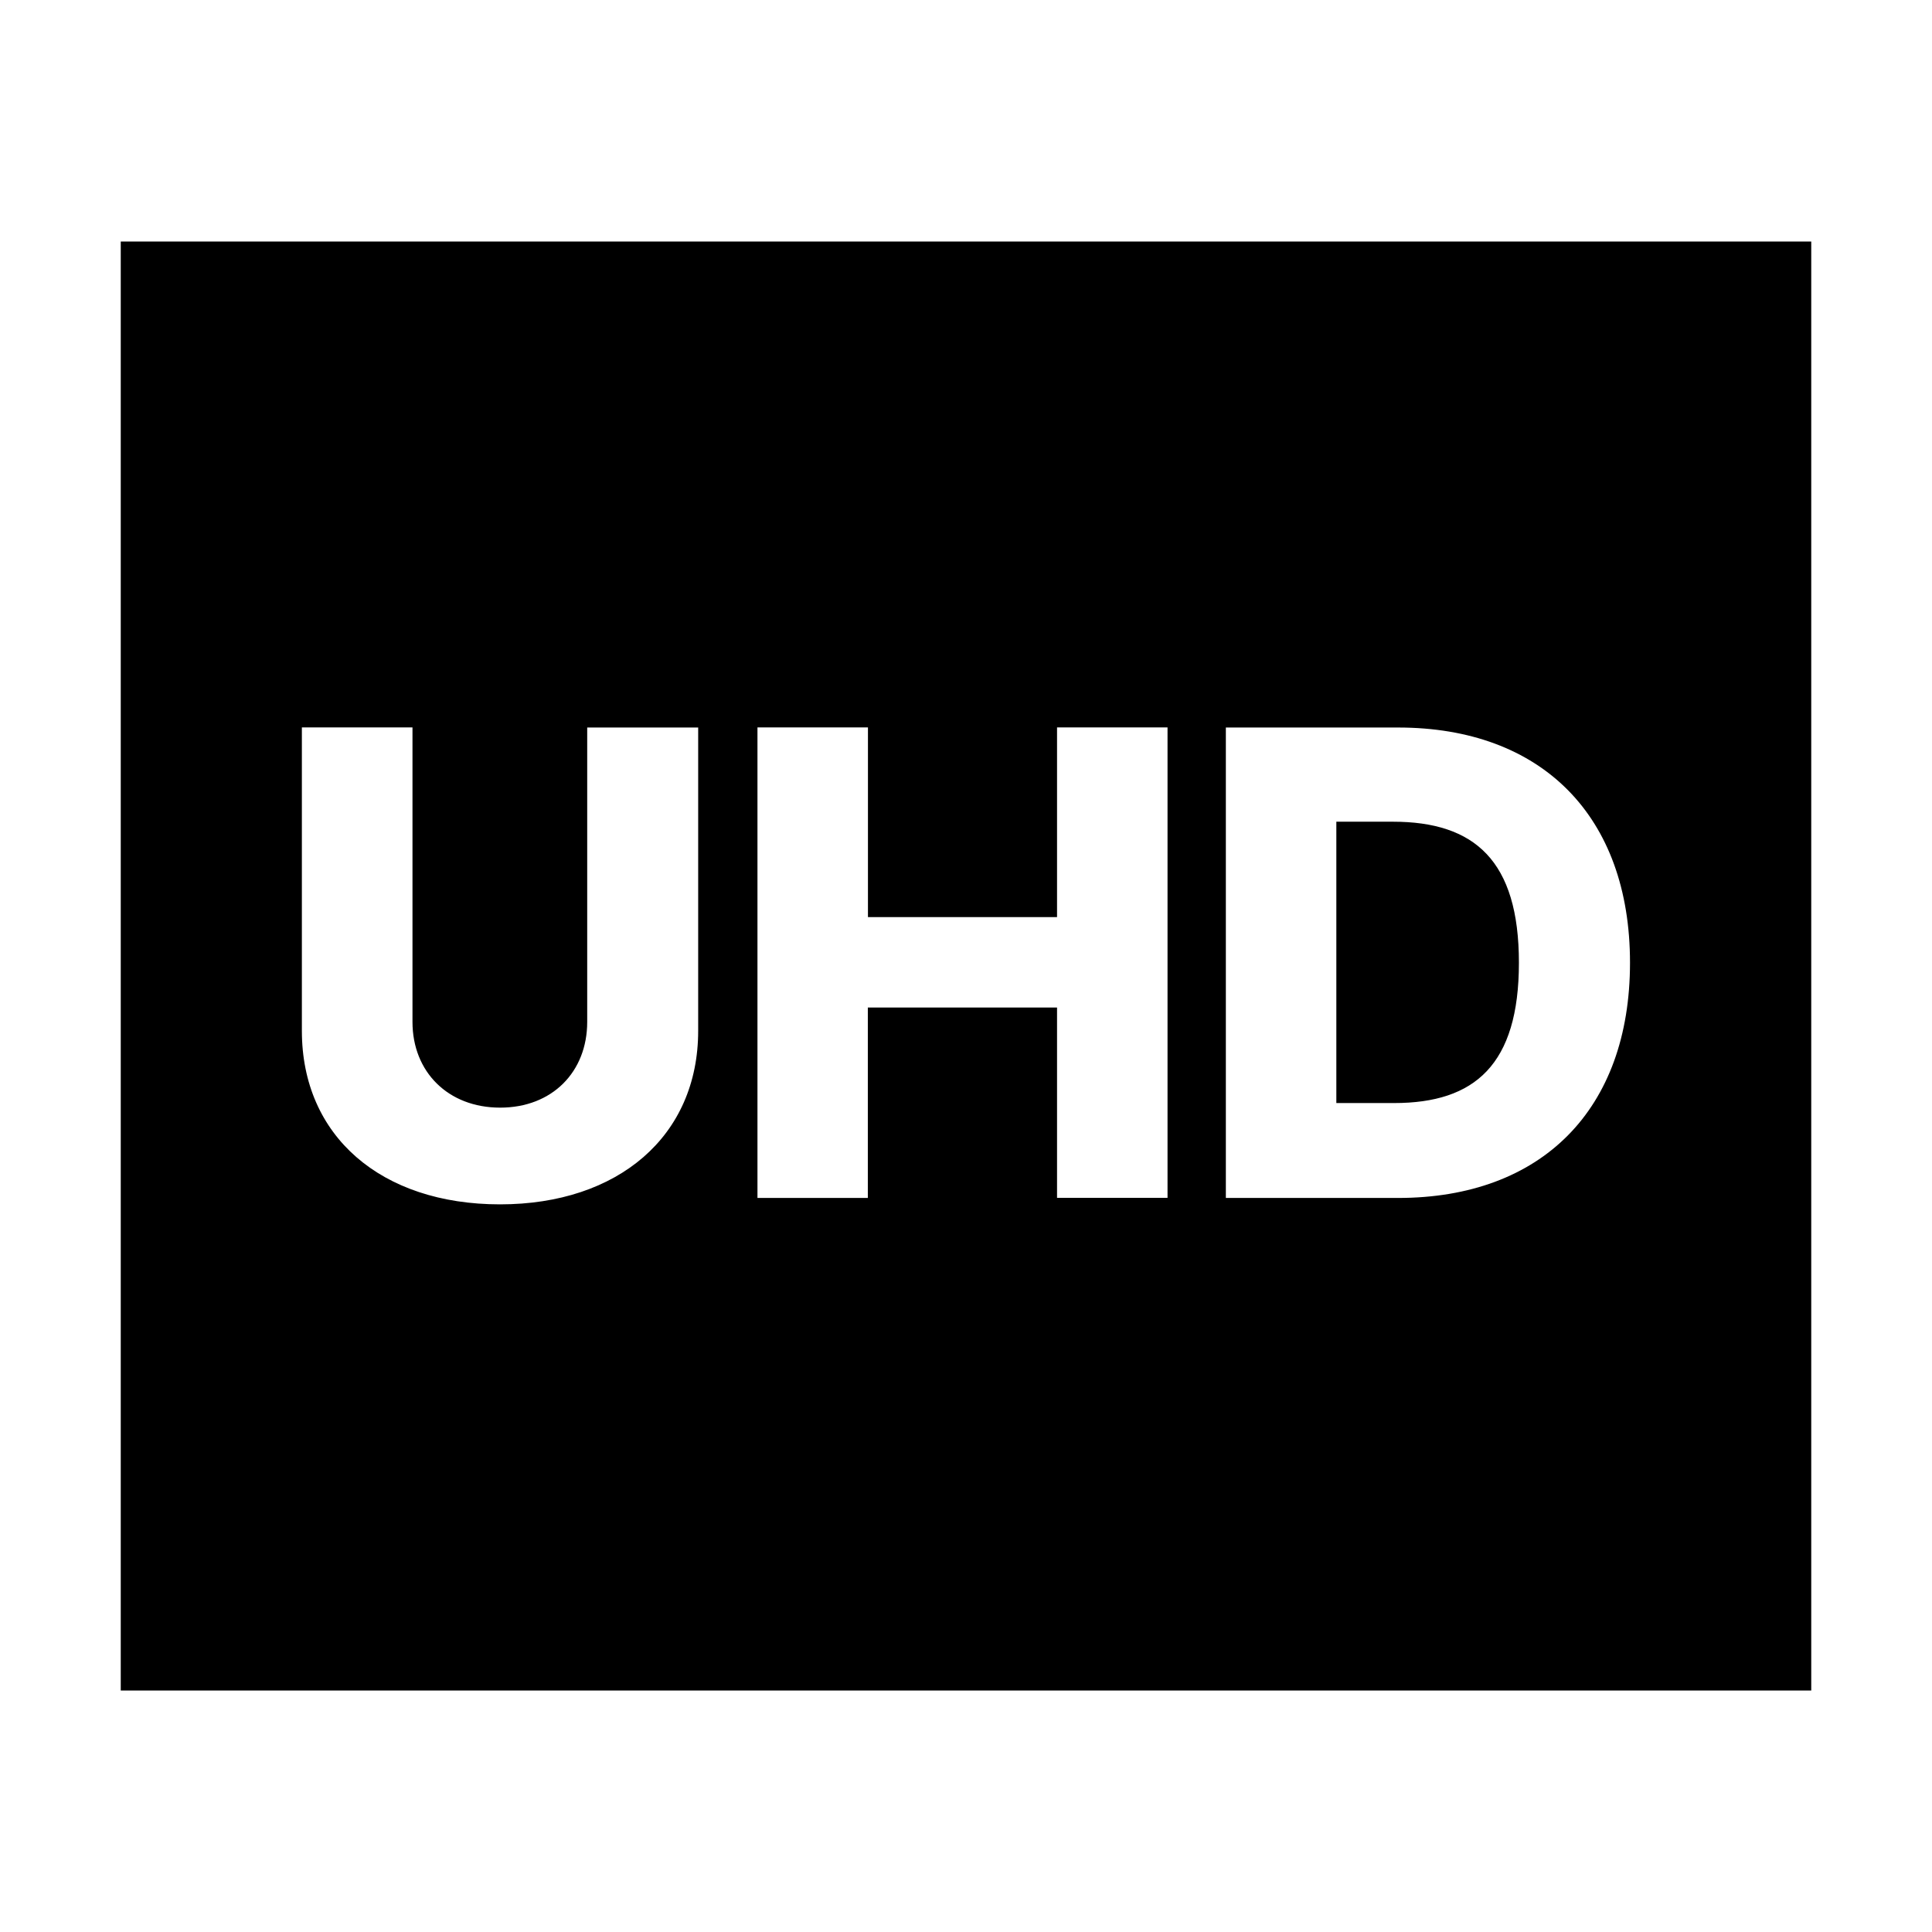 <svg xmlns="http://www.w3.org/2000/svg" width="16" height="16" fill="none">
  <g clip-path="url(#a)">
  <path fill="#000" fill-rule="evenodd" d="M15 2H1v12h14V2Zm-4.848 7.921h1.426c1.189 0 1.921-.732 1.921-1.948 0-1.216-.732-1.948-1.921-1.948h-1.426v3.896Zm1.394-.786h-.479V6.805h.468c.678 0 1.044.323 1.044 1.168 0 .845-.366 1.162-1.033 1.162Zm-5.273.786V6.024h.915v1.571h1.566V6.024h.915v3.896h-.915V8.344H7.187v1.577h-.915Zm-.49-3.896h-.92v2.438c0 .414-.29.71-.721.71s-.726-.296-.726-.71V6.024H2.5v2.513c0 .872.656 1.437 1.641 1.437.979 0 1.641-.565 1.641-1.437V6.024Z" clip-rule="evenodd"/>
  </g>
  <defs>
  <clipPath id="a">
    <path fill="#fff" d="M0 0h16v16H0z"/>
  </clipPath>
  </defs>
</svg>